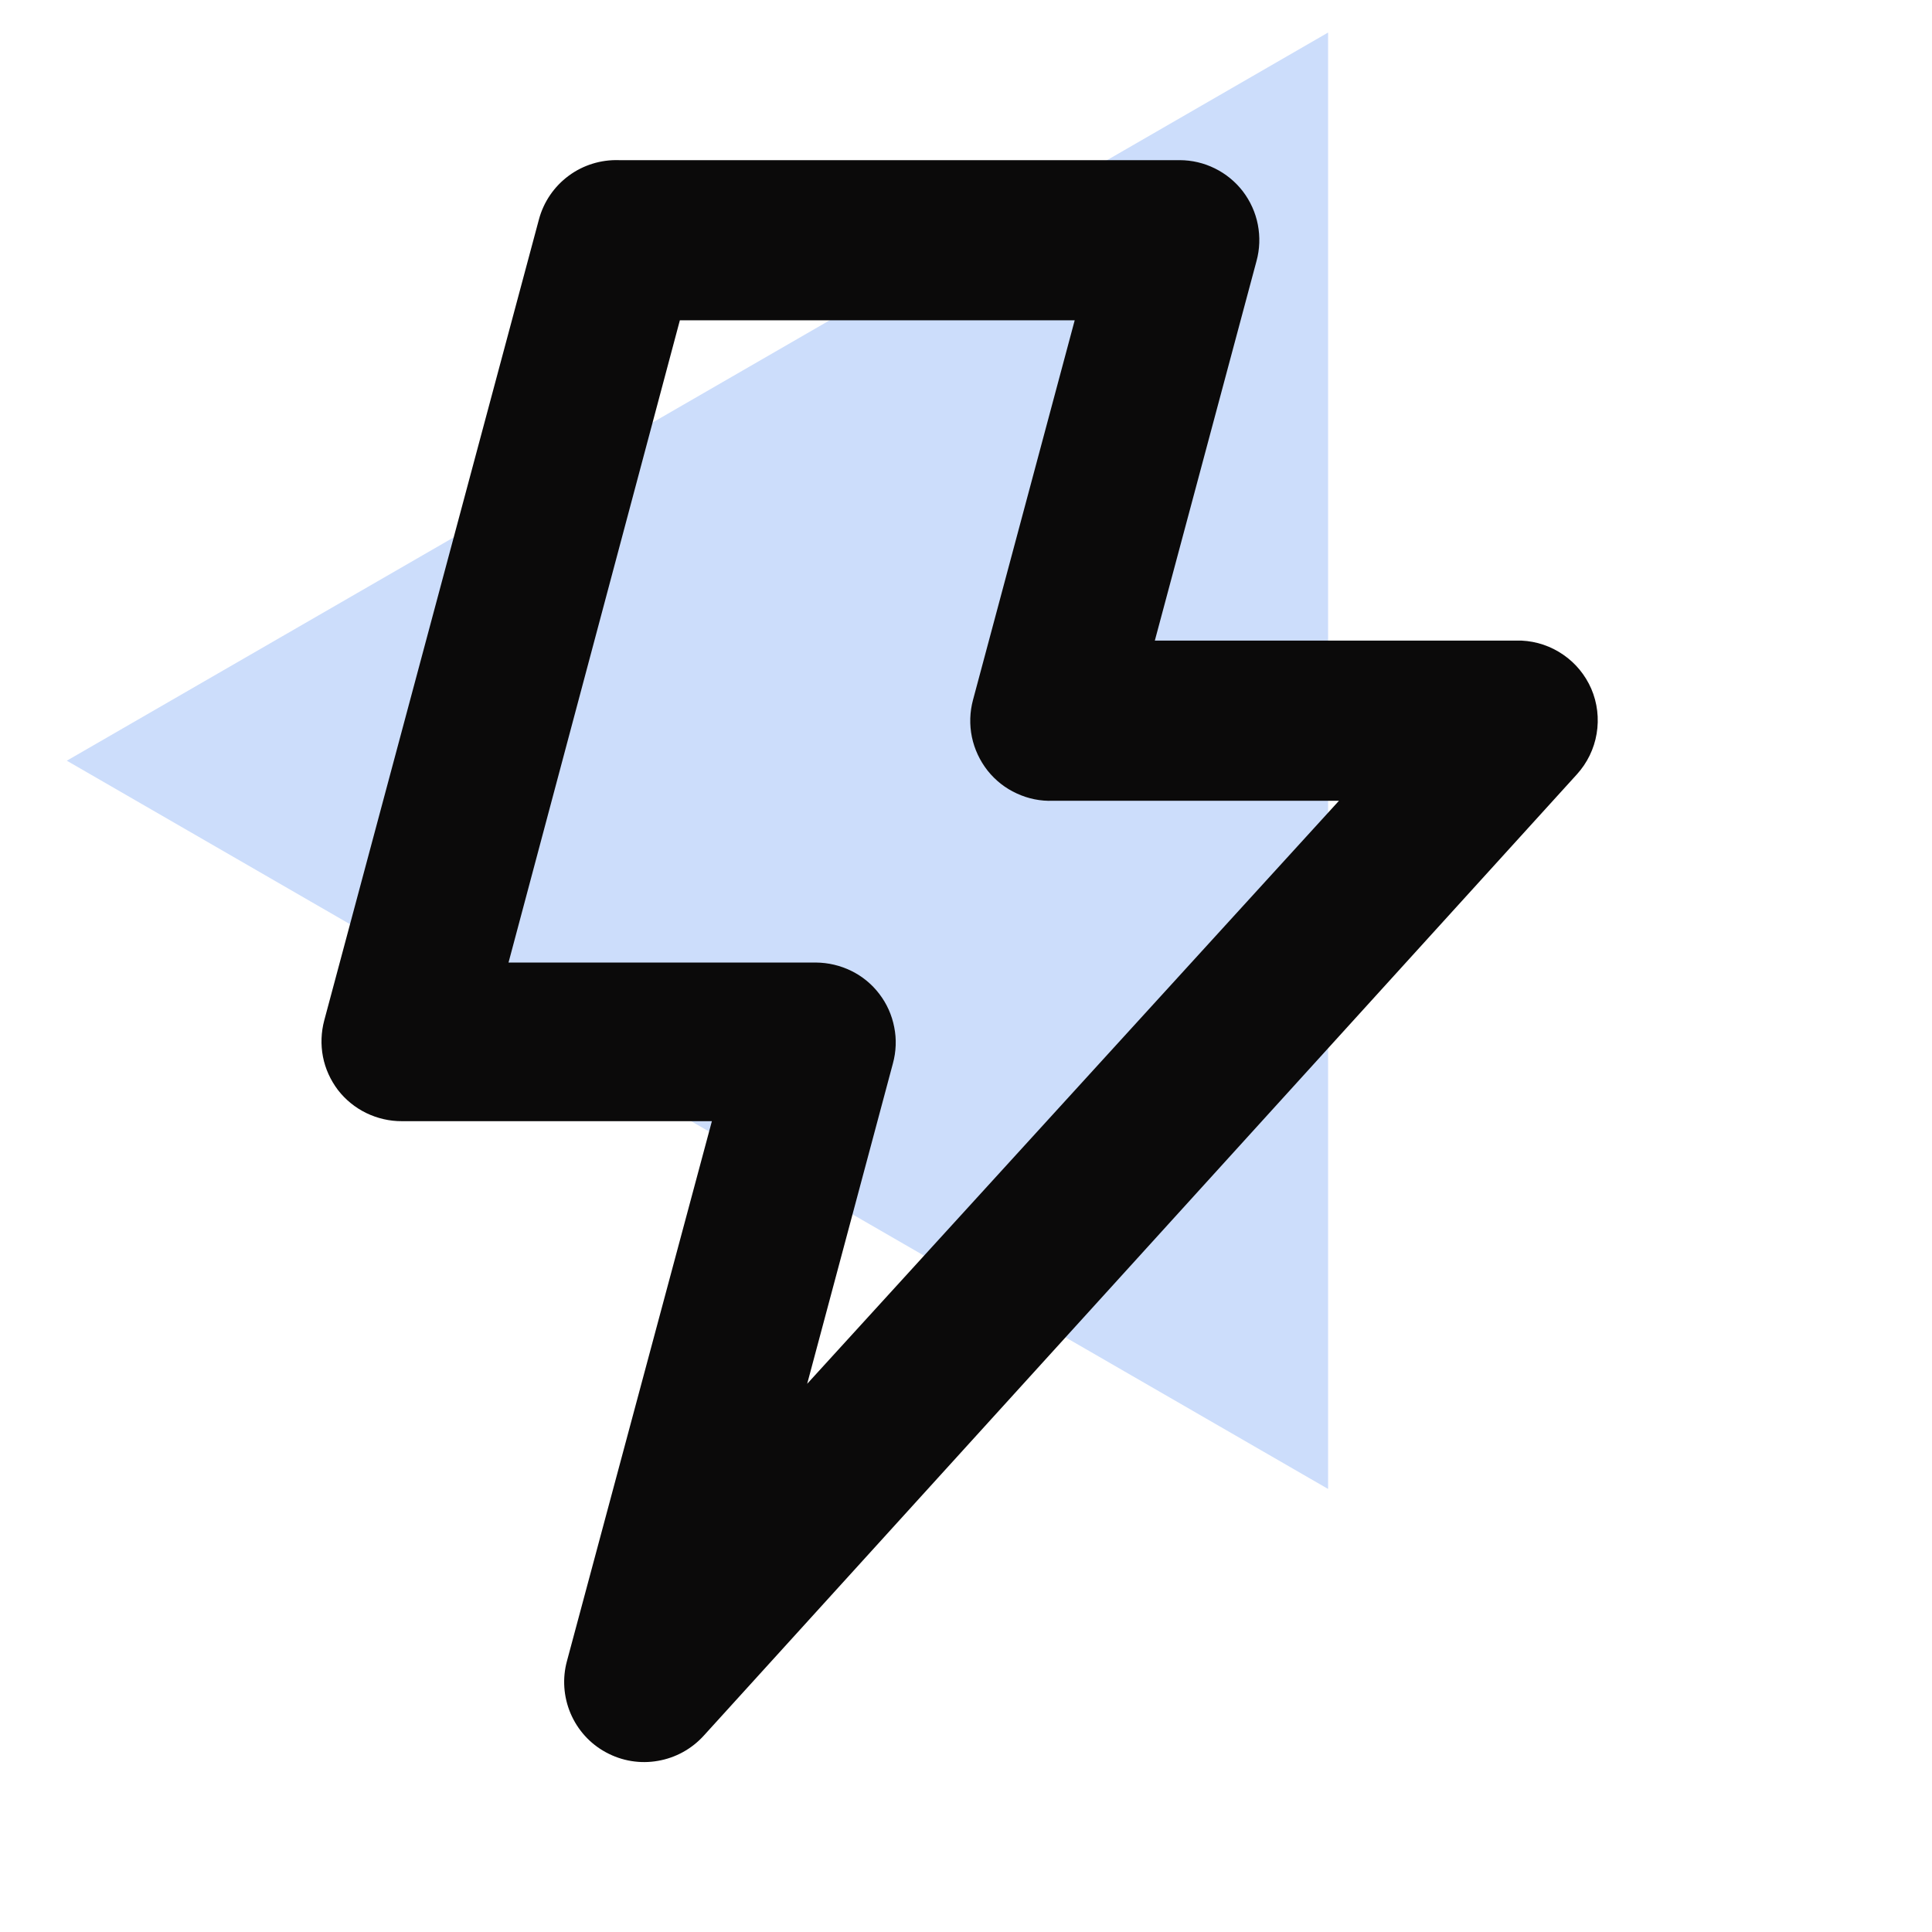 <svg width="19" height="19" viewBox="0 0 19 19" fill="none" xmlns="http://www.w3.org/2000/svg">
<g clip-path="url(#clip0_1_2614)">
<path d="M0.657 7.481L13.061 0.32L13.061 14.643L0.657 7.481Z" fill="#0357EE" fill-opacity="0.2"/>
<path d="M15.649 6.773C15.59 6.638 15.495 6.522 15.374 6.439C15.253 6.355 15.111 6.307 14.964 6.3H11.357L12.357 2.567C12.389 2.45 12.393 2.328 12.37 2.209C12.347 2.09 12.296 1.978 12.223 1.882C12.15 1.787 12.055 1.709 11.947 1.656C11.84 1.603 11.721 1.575 11.601 1.575H6.088C5.91 1.569 5.735 1.623 5.592 1.729C5.449 1.835 5.346 1.986 5.3 2.158L3.189 10.034C3.158 10.15 3.153 10.273 3.176 10.392C3.199 10.511 3.25 10.622 3.323 10.719C3.397 10.815 3.493 10.893 3.602 10.946C3.712 10.999 3.832 11.027 3.953 11.026H7.001L5.576 16.334C5.529 16.505 5.542 16.687 5.611 16.85C5.681 17.014 5.803 17.149 5.959 17.233C6.115 17.318 6.295 17.348 6.47 17.317C6.645 17.287 6.804 17.199 6.923 17.067L15.507 7.616C15.609 7.504 15.677 7.365 15.702 7.215C15.727 7.066 15.709 6.912 15.649 6.773ZM7.938 13.609L8.781 10.459C8.813 10.342 8.818 10.219 8.794 10.101C8.771 9.982 8.721 9.87 8.647 9.774C8.574 9.678 8.48 9.601 8.372 9.548C8.264 9.495 8.145 9.467 8.025 9.466H5.001L6.686 3.15H10.569L9.569 6.883C9.537 7.002 9.533 7.127 9.558 7.248C9.583 7.368 9.636 7.481 9.712 7.578C9.789 7.675 9.887 7.752 9.999 7.803C10.111 7.855 10.233 7.88 10.356 7.875H13.168L7.938 13.609Z" fill="#0B0A0A"/>
</g>
<defs>
<clipPath id="clip0_1_2614">
<rect width="18.902" height="18.902" fill="white"/>
</clipPath>
</defs>
</svg>
